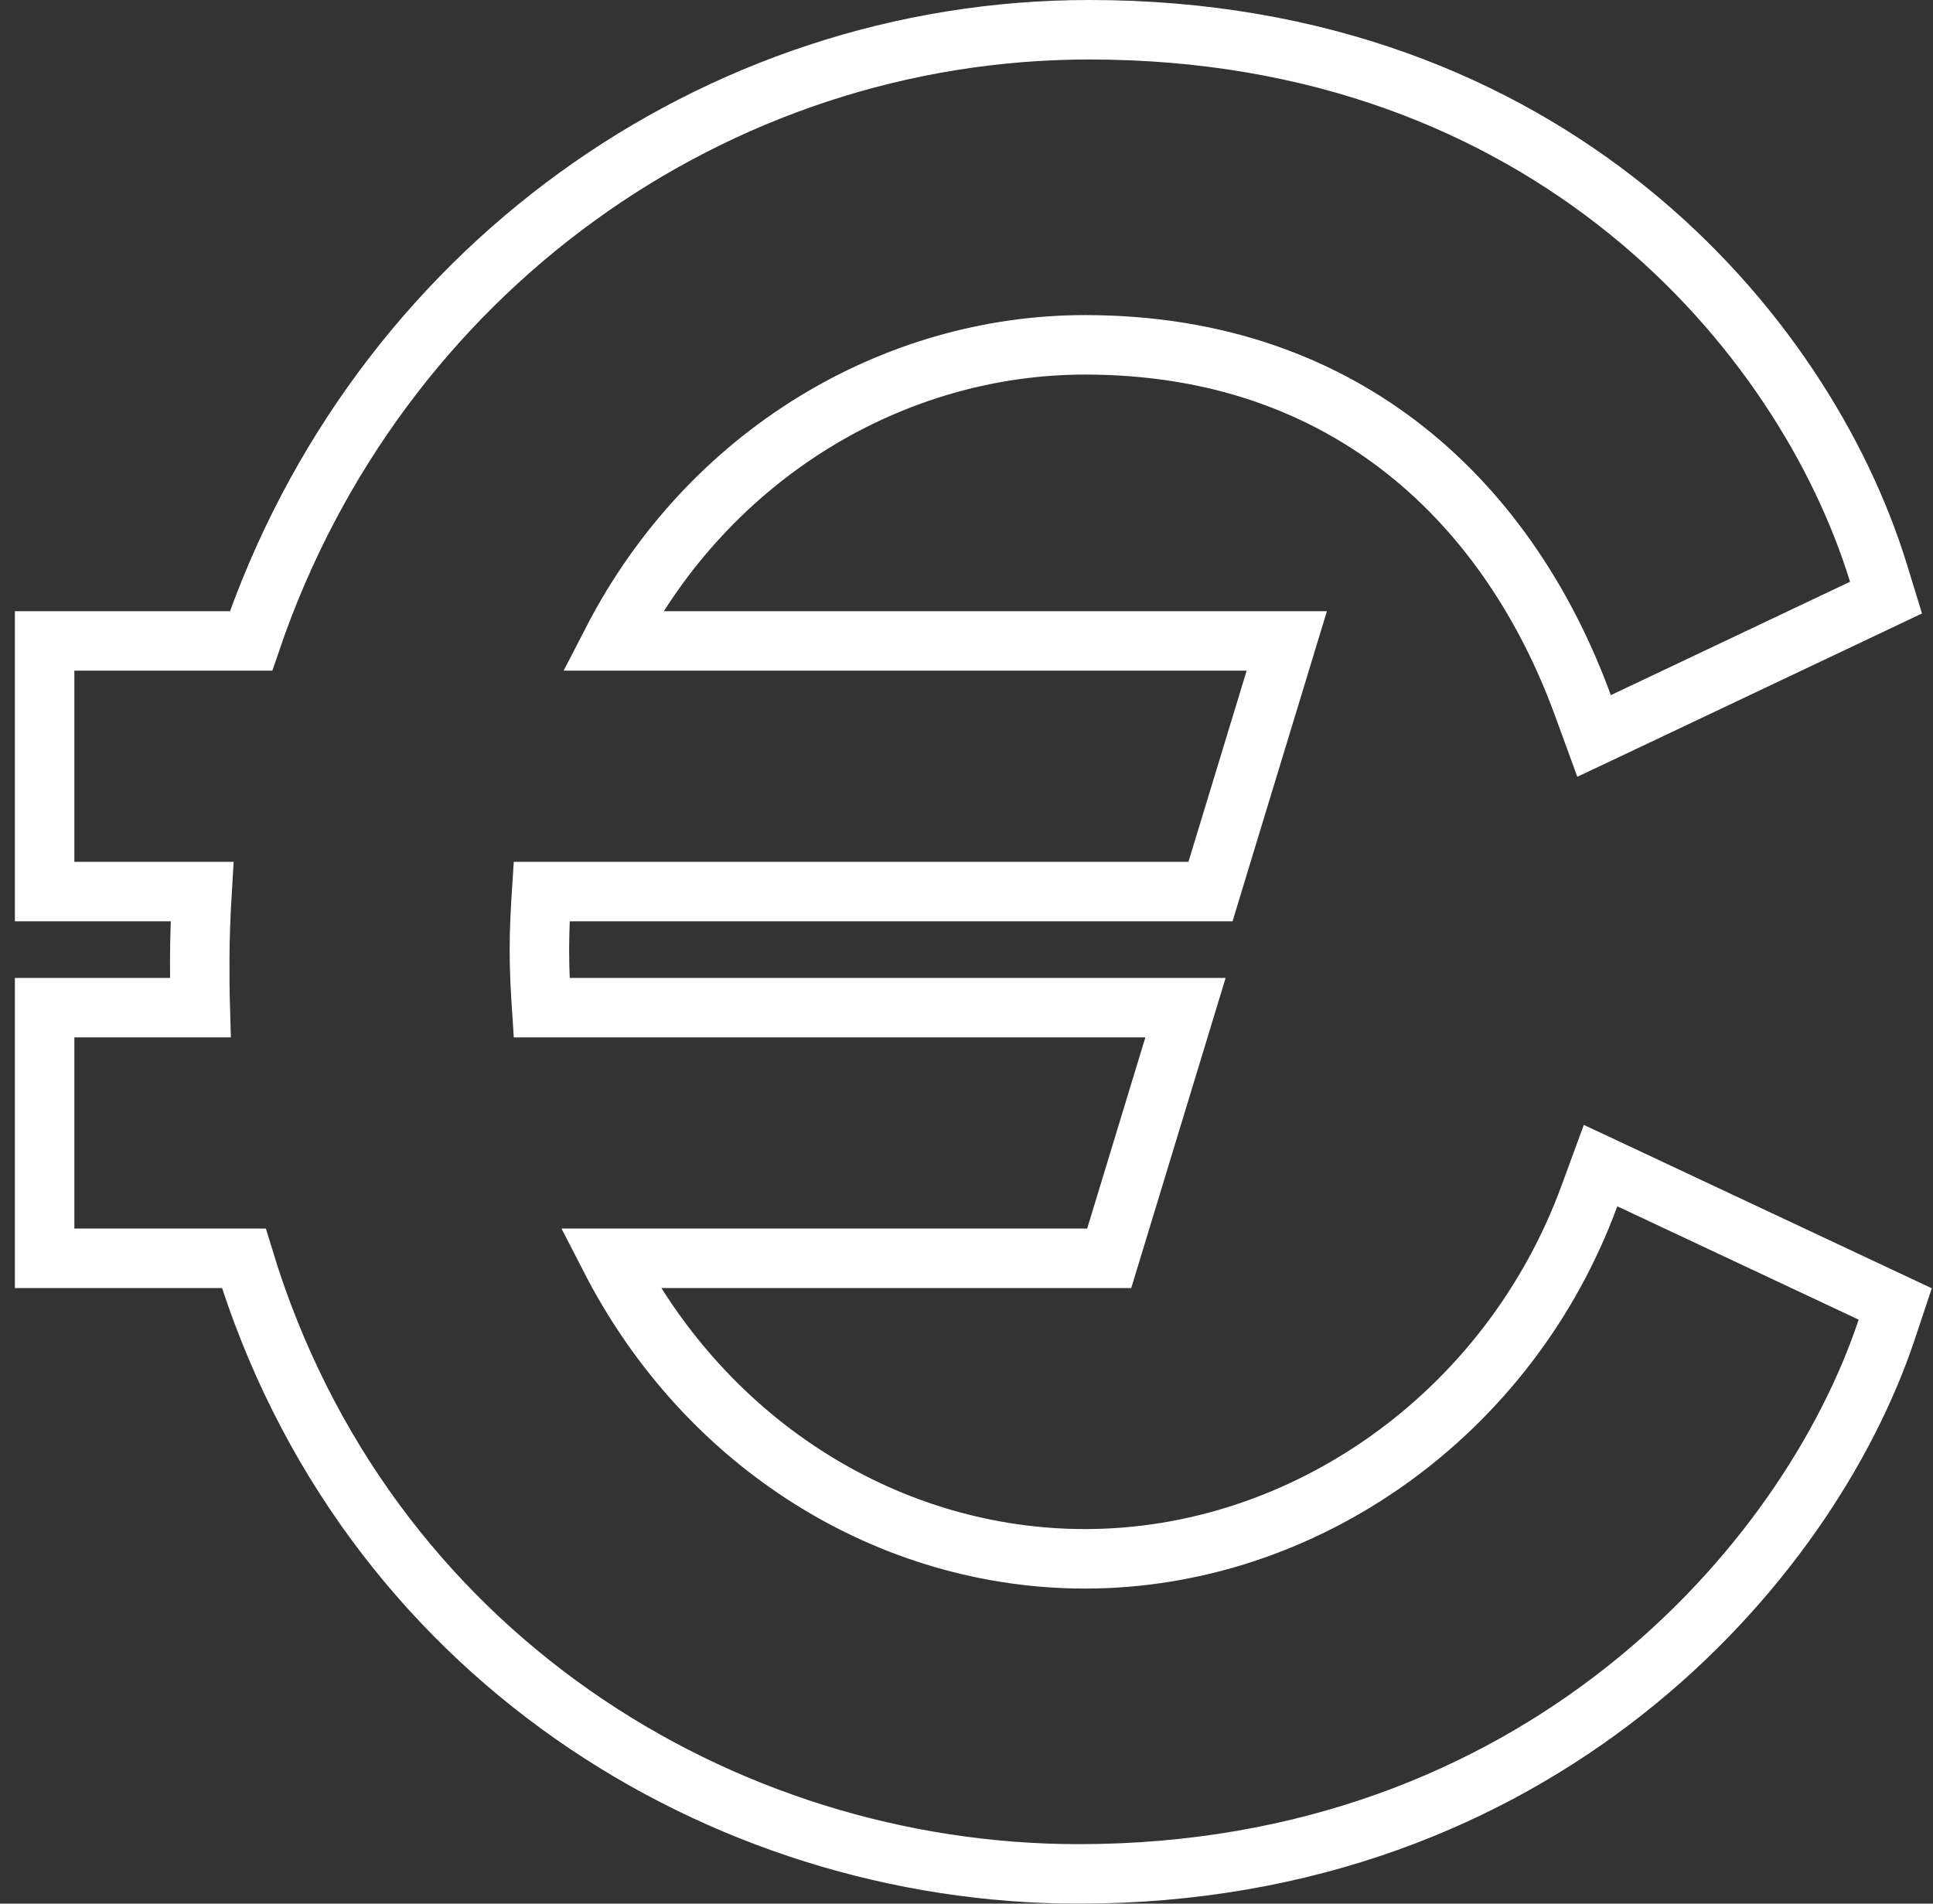 <svg xmlns="http://www.w3.org/2000/svg" width="65" height="64" viewBox="0 0 65 64" fill="none"><rect x="0" y="0" width="65" height="64" fill="#333333" stroke="none"/><path d="M54.809 39.65L53.821 39.187L53.445 40.211C50.757 47.532 43.873 52.407 36.486 52.407C29.976 52.407 23.785 48.657 20.519 42.303H36.558H37.299L37.515 41.594L39.471 35.168L39.864 33.877H38.514H18.213C18.17 33.228 18.138 32.594 18.138 31.963C18.138 31.28 18.17 30.628 18.213 29.974H39.964H40.705L40.92 29.265L42.877 22.839L43.27 21.548H41.92H20.594C23.863 15.222 30.1 11.593 36.486 11.593C45.391 11.593 50.799 17.061 53.227 23.713L53.603 24.743L54.595 24.274L62.638 20.463L63.42 20.092L63.166 19.265C60.667 11.146 52.067 1 36.63 1C24.027 1 12.677 9.131 8.442 21.548H2.5H1.5V22.548V28.974V29.974H2.5H6.795C6.751 30.713 6.717 31.486 6.717 32.261V32.286C6.717 32.806 6.717 33.344 6.733 33.877H2.5H1.5V34.877V41.303V42.303H2.5H8.199C12.251 55.617 24.272 63 36.268 63C51.696 63 60.8 52.642 63.449 44.682L63.73 43.839L62.925 43.461L54.809 39.65Z" stroke="white" stroke-width="2"></path></svg>